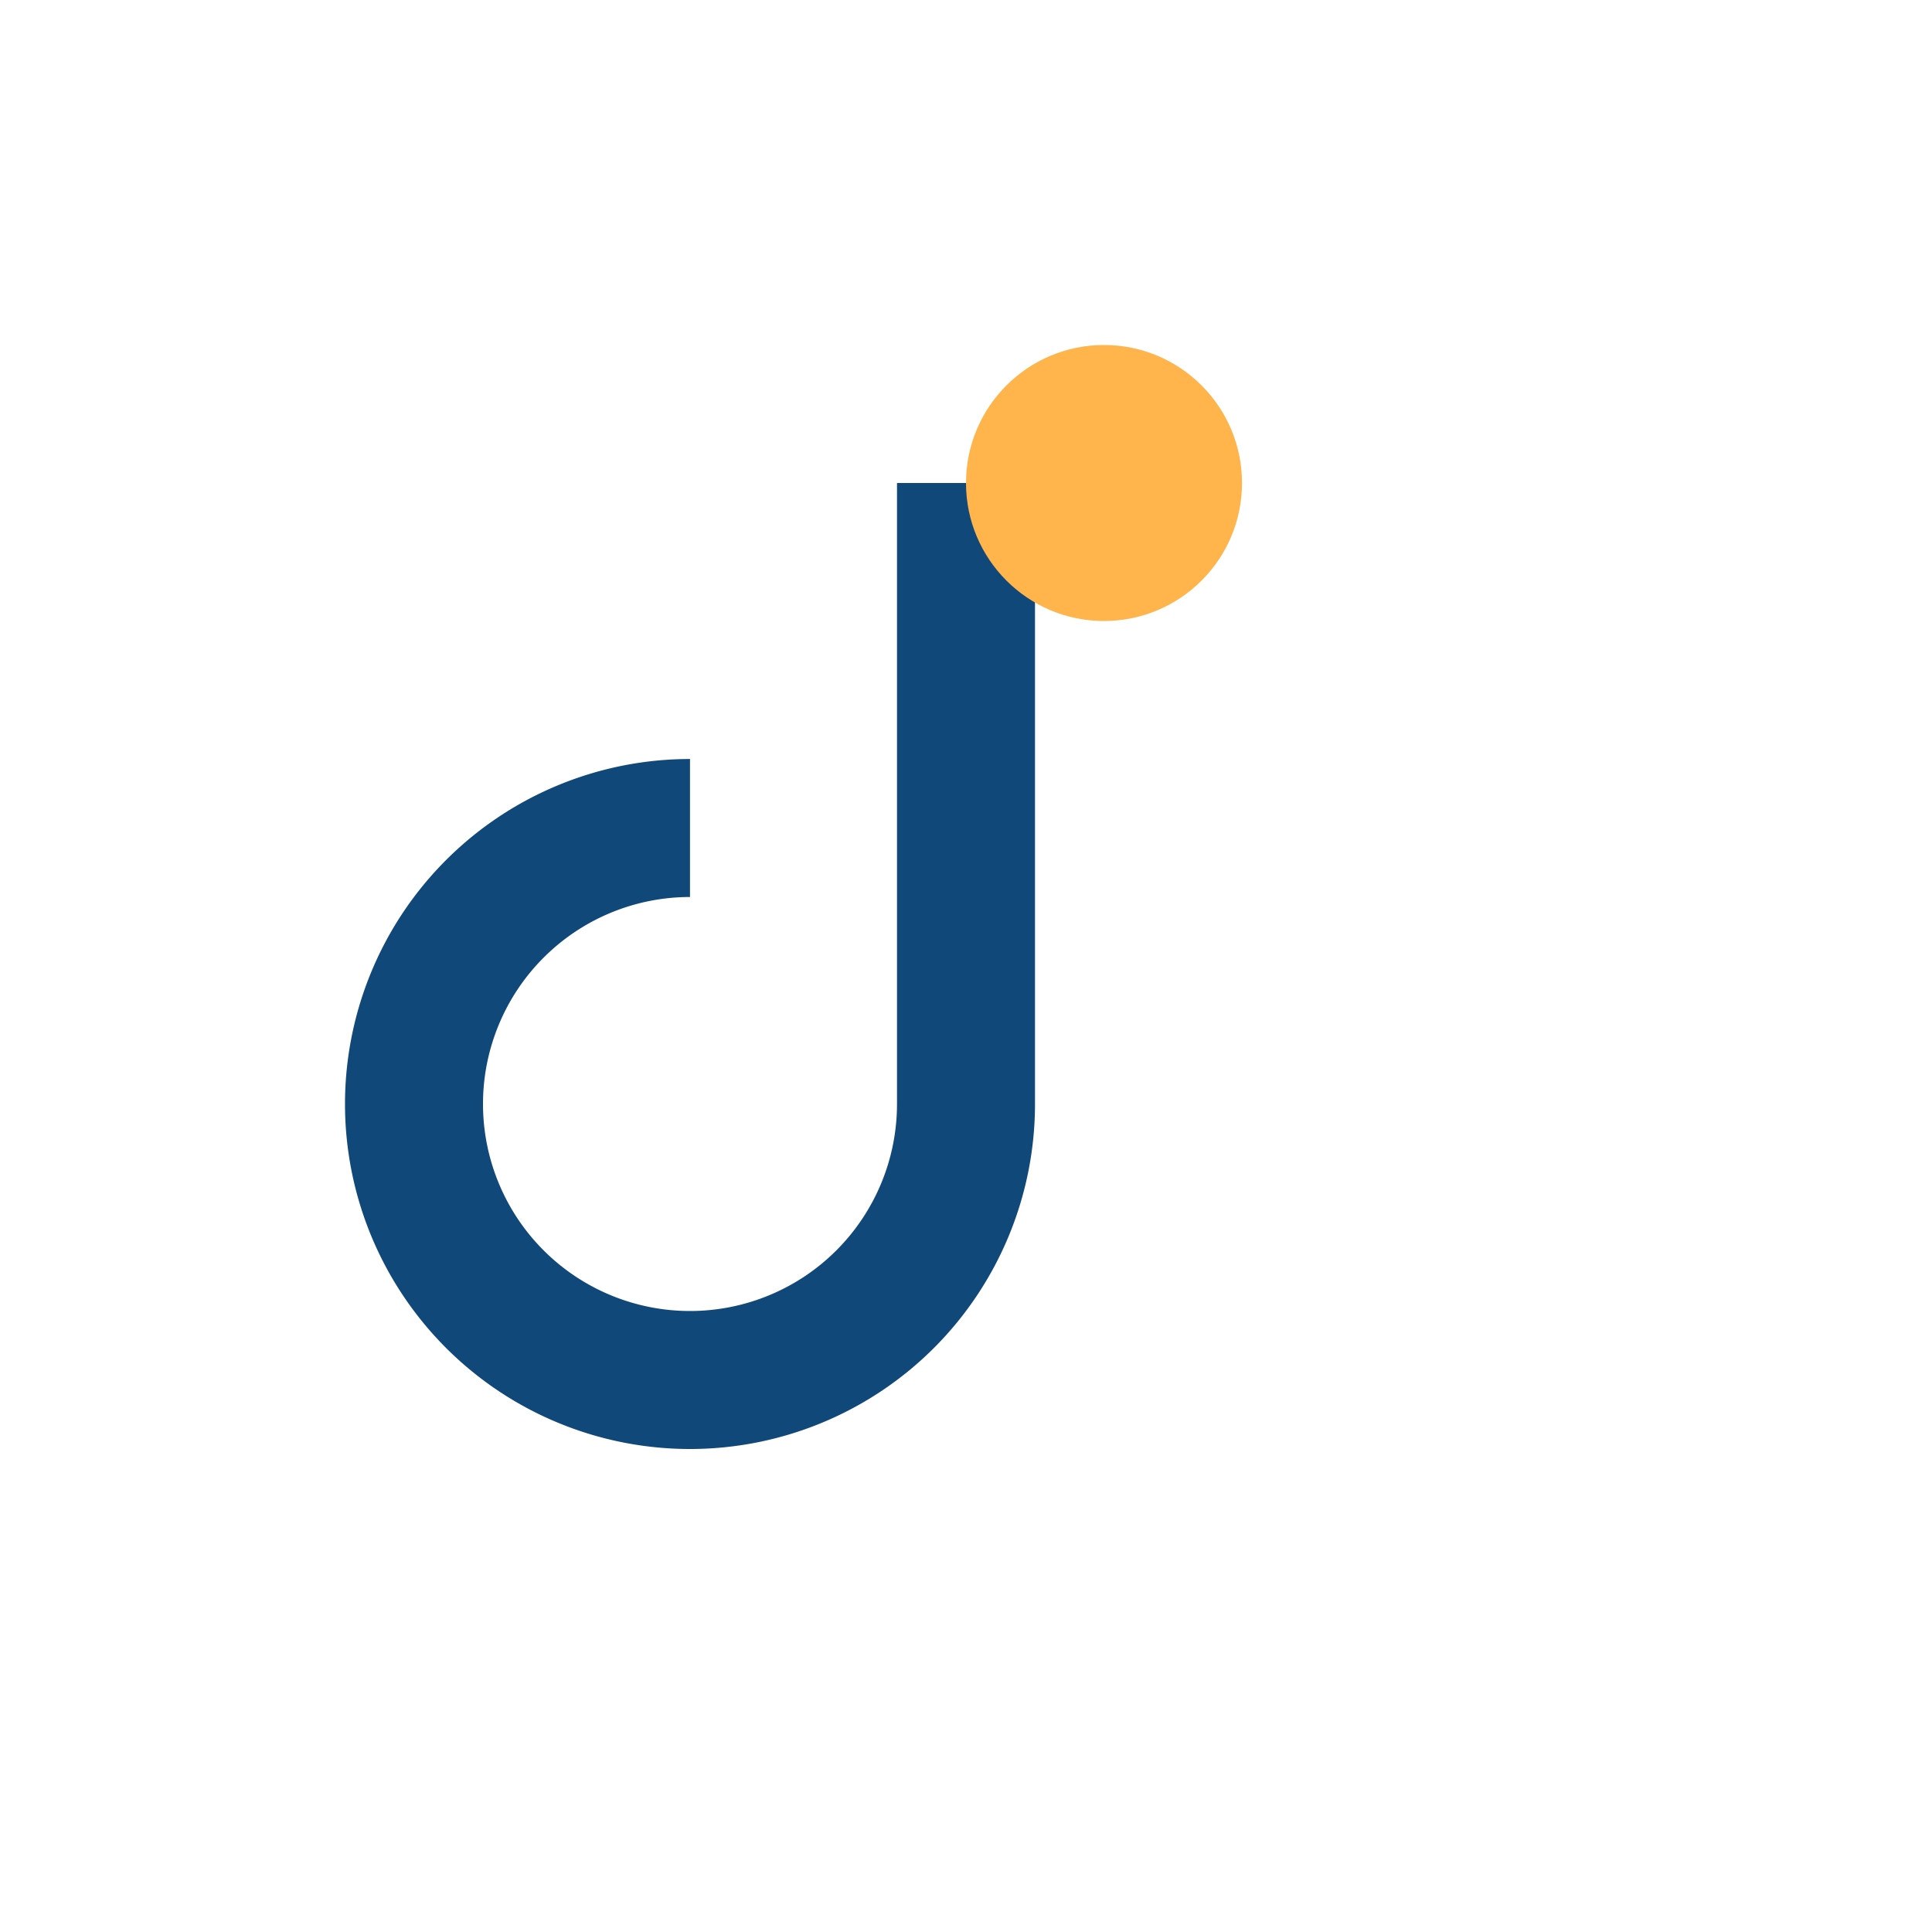 <?xml version="1.0" encoding="UTF-8"?>
<svg xmlns="http://www.w3.org/2000/svg" width="28" height="28" viewBox="0 0 28 28"><path d="M14 7v9a4 4 0 1 1-4-4" fill="none" stroke="#11487A" stroke-width="2"/><circle cx="16" cy="7" r="2" fill="#FFB44C"/></svg>